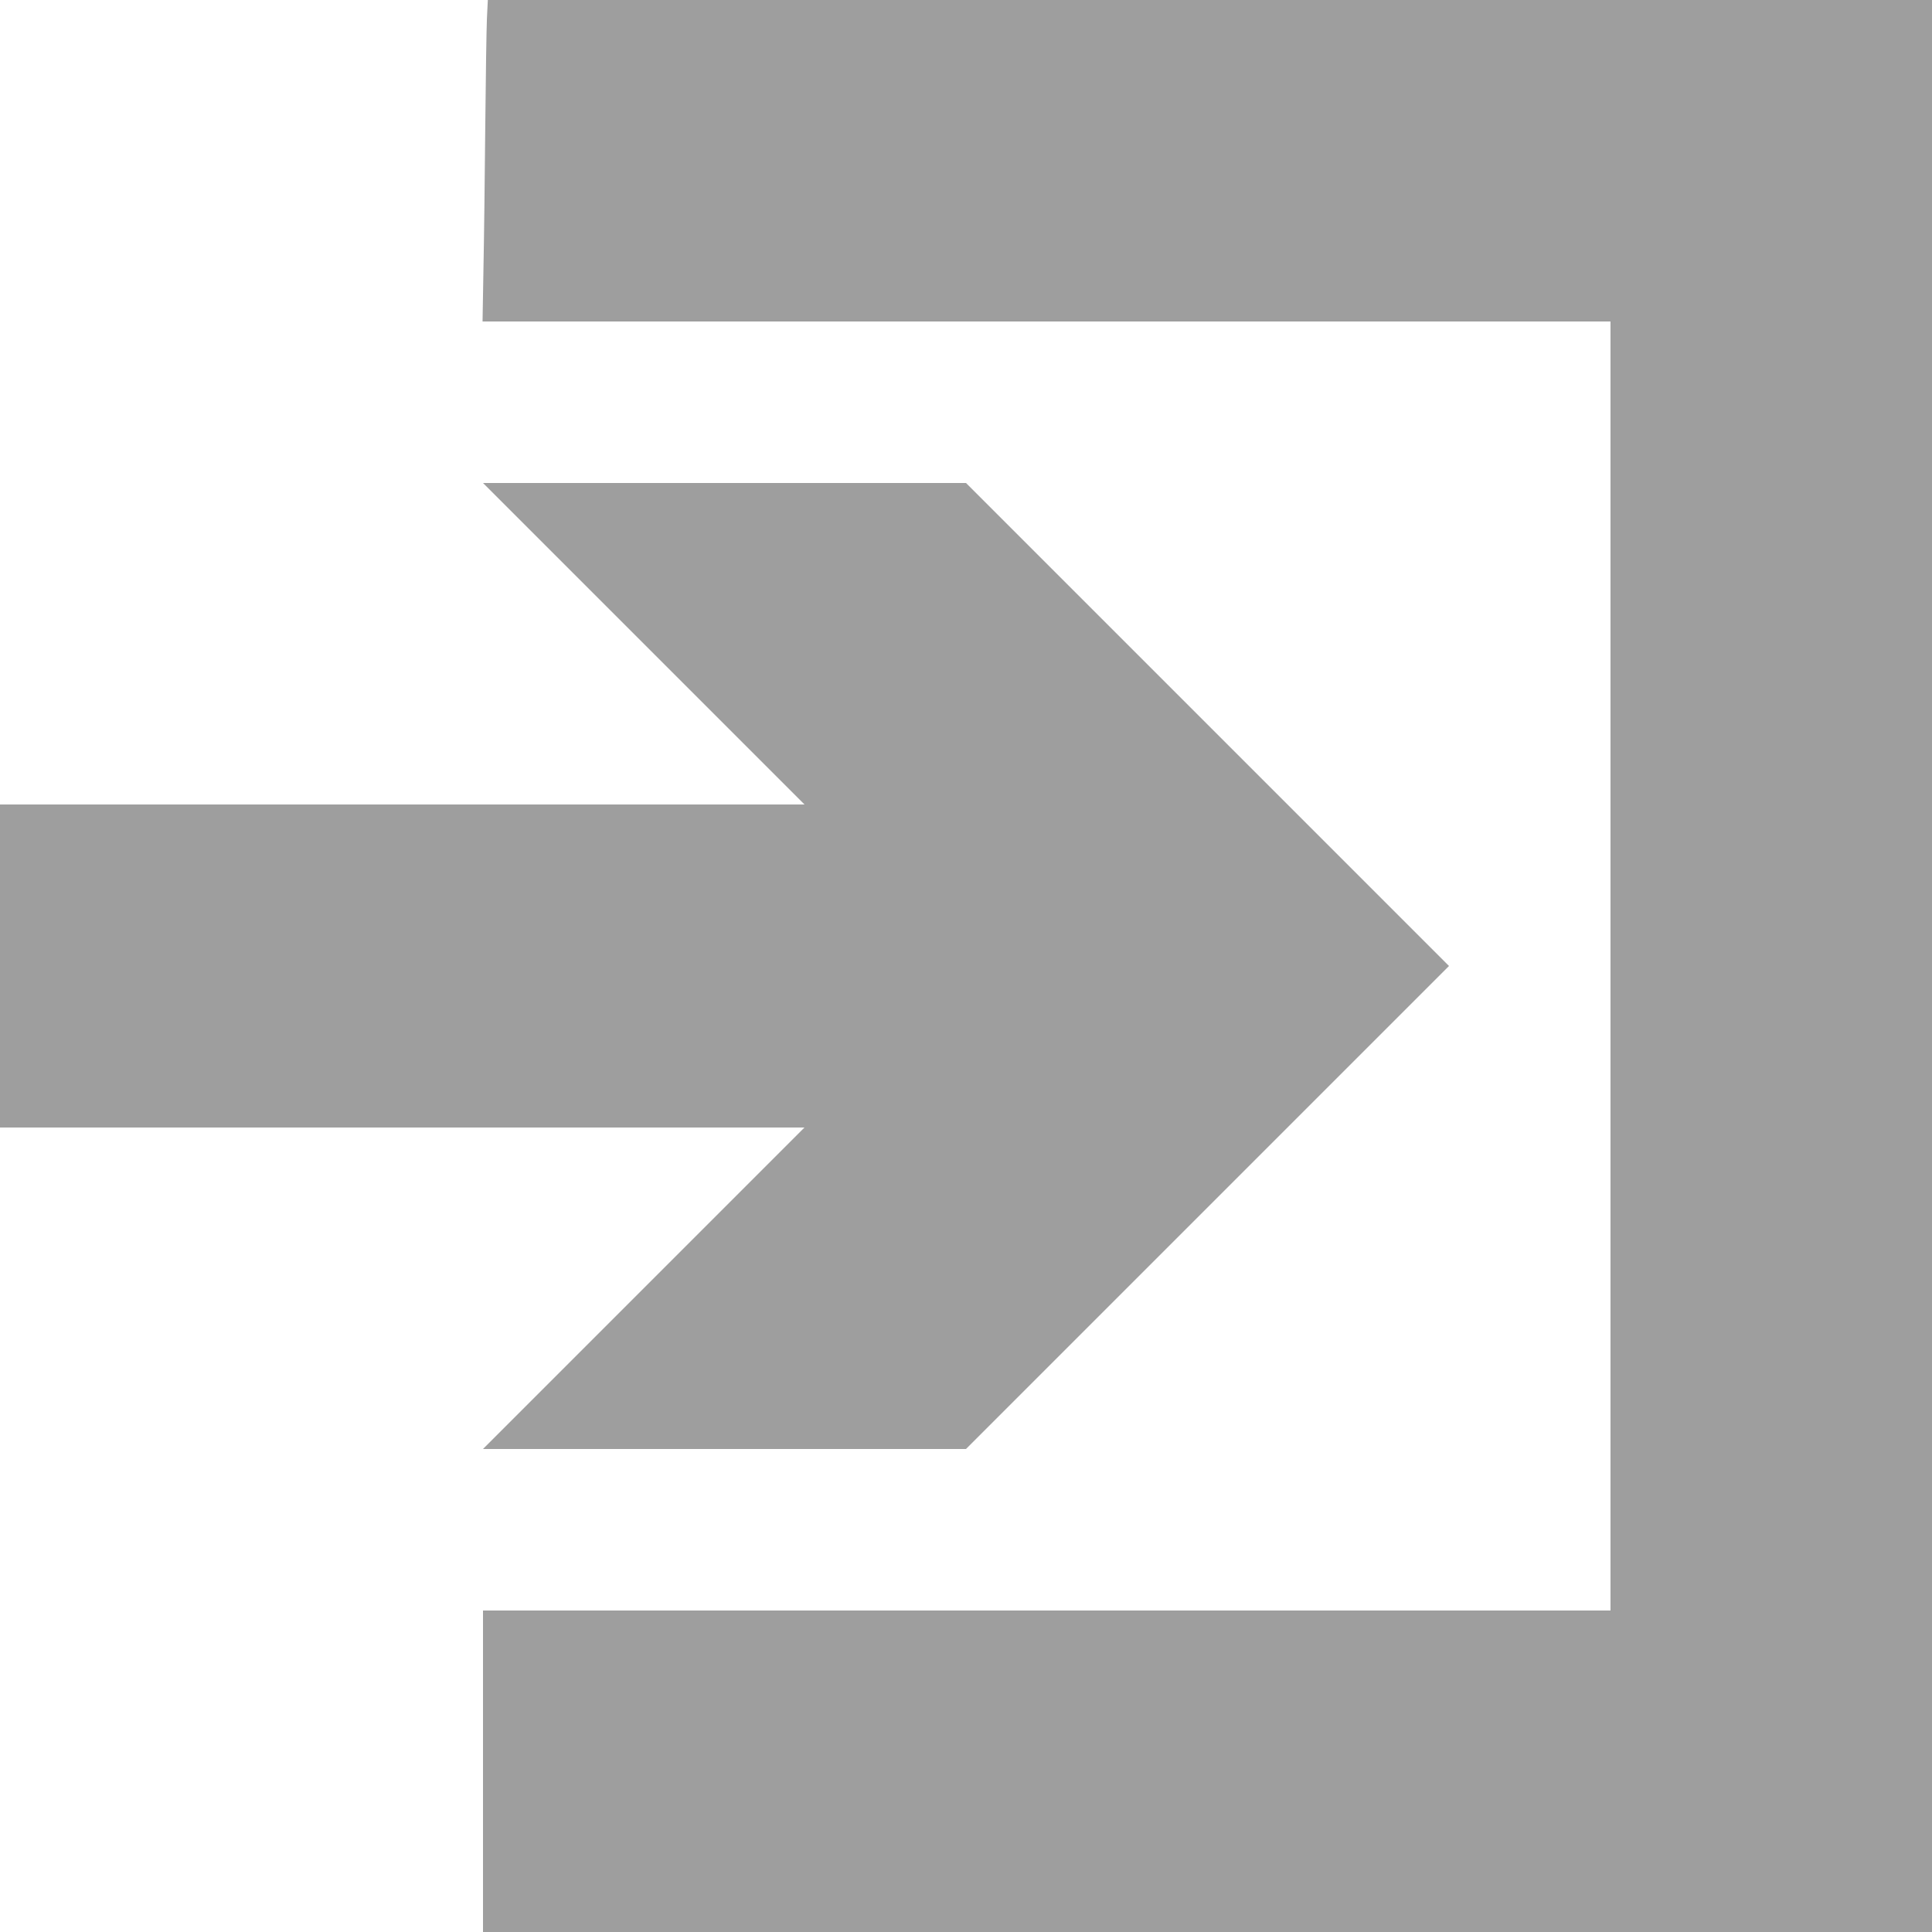 <?xml version="1.0" standalone="no"?>
<!DOCTYPE svg PUBLIC "-//W3C//DTD SVG 20010904//EN"
 "http://www.w3.org/TR/2001/REC-SVG-20010904/DTD/svg10.dtd">
<svg version="1.0" xmlns="http://www.w3.org/2000/svg"
 width="1280pt" height="1280pt" viewBox="0 0 1280 1280"
 preserveAspectRatio="xMidYMid meet">
<g transform="translate(0,1280) scale(0.1,-0.1)"
fill="#9e9e9e" stroke="none">
<path d="M3226 12678 c-3 -68 -8 -391 -11 -718 -3 -327 -8 -751 -12 -942 l-6
-348 3737 0 3736 0 0 -4270 0 -4270 -3735 0 -3735 0 0 -1065 0 -1065 4800 0
4800 0 0 6400 0 6400 -4784 0 -4784 0 -6 -122z"/>
<path d="M4265 8535 l1065 -1065 -2665 0 -2665 0 0 -1070 0 -1070 2665 0 2665
0 -1065 -1065 -1065 -1065 1600 0 1600 0 1600 1600 1600 1600 -1600 1600
-1600 1600 -1600 0 -1600 0 1065 -1065z"/>
</g>
</svg>
